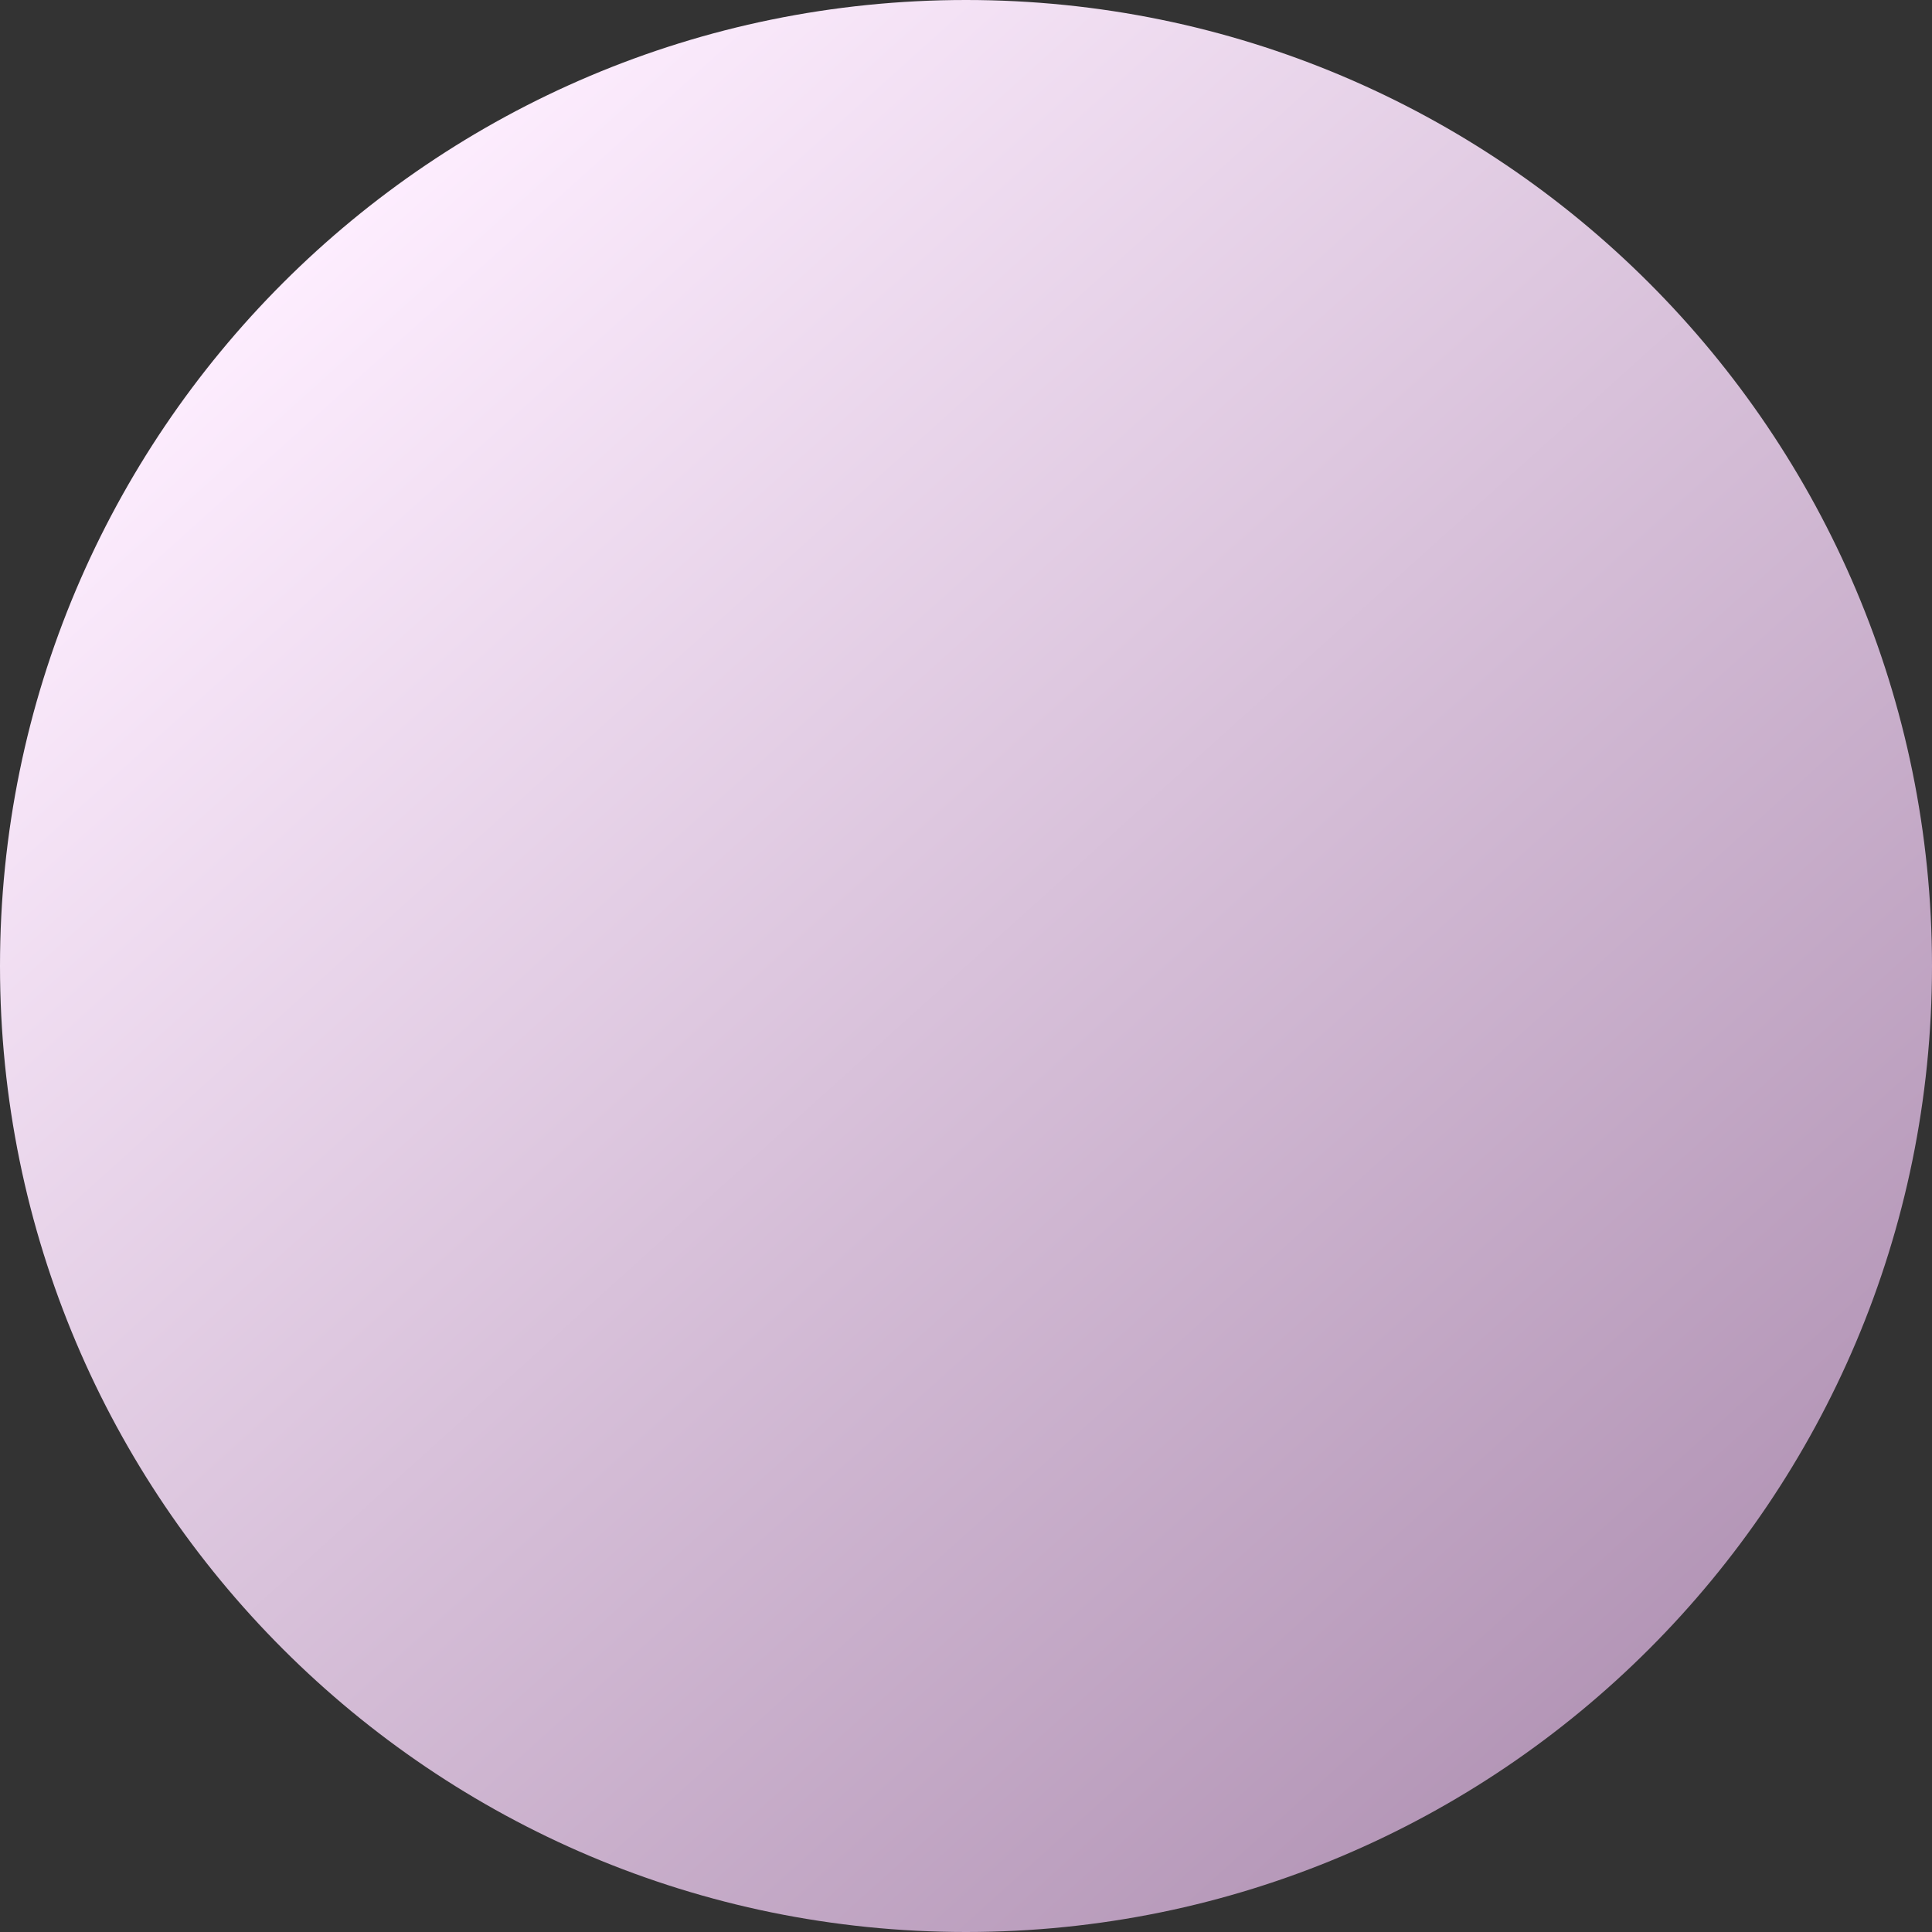<?xml version="1.0" encoding="UTF-8"?> <svg xmlns="http://www.w3.org/2000/svg" width="404" height="404" viewBox="0 0 404 404" fill="none"><rect x="0" y="0" width="404" height="404" fill="#333333" stroke="none"/> <path d="M202 404C313.562 404 404 313.562 404 202C404 90.439 313.562 0 202 0C90.439 0 0 90.439 0 202C0 313.562 90.439 404 202 404Z" fill="url(#paint0_linear_11_21)"></path> <defs> <linearGradient id="paint0_linear_11_21" x1="59.934" y1="51.795" x2="336.667" y2="358.864" gradientUnits="userSpaceOnUse"> <stop stop-color="#FEEEFF"></stop> <stop offset="1" stop-color="#B395B6"></stop> </linearGradient> </defs> </svg> 